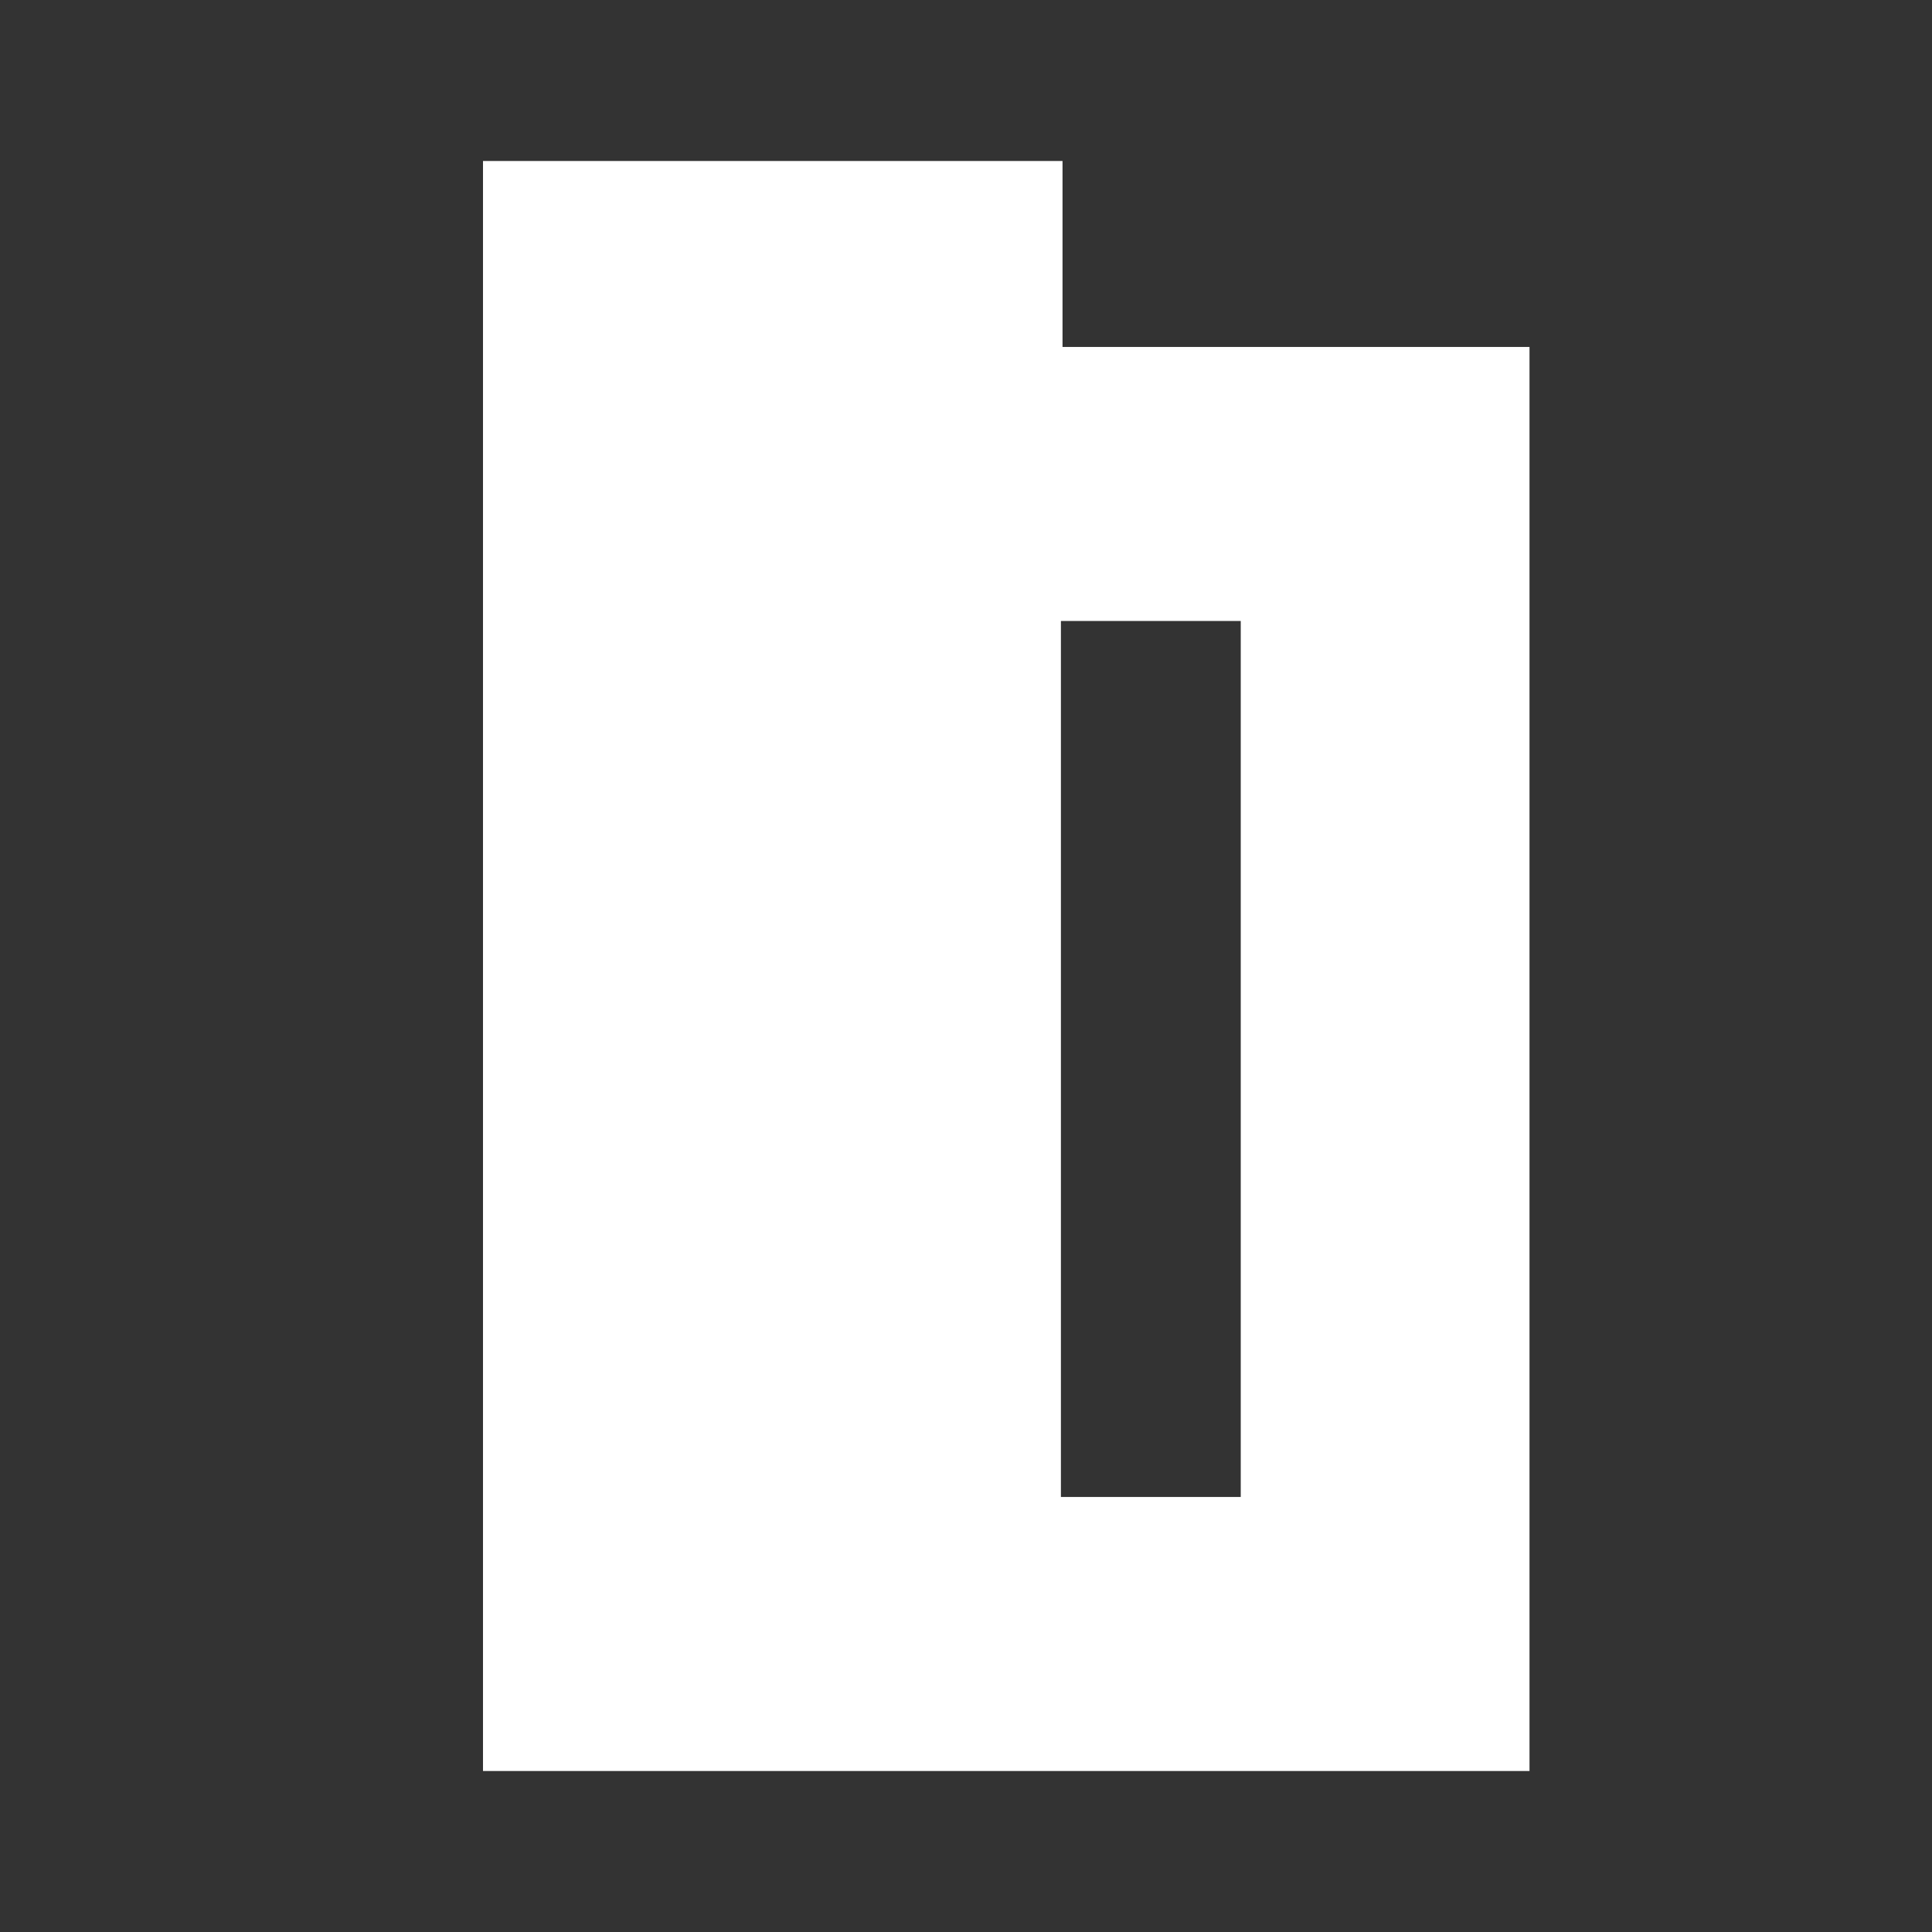 <svg width="24" height="24" viewBox="0 0 24 24" fill="none" xmlns="http://www.w3.org/2000/svg">
<rect x="0" y="0" width="24" height="24" fill="#333333" stroke="none"/>
<path d="M13.199 4.31V2H6V22H19V4.31H13.199ZM15.413 18.596H13.179V7.714H15.413V18.596Z" fill="white"/>
</svg>
